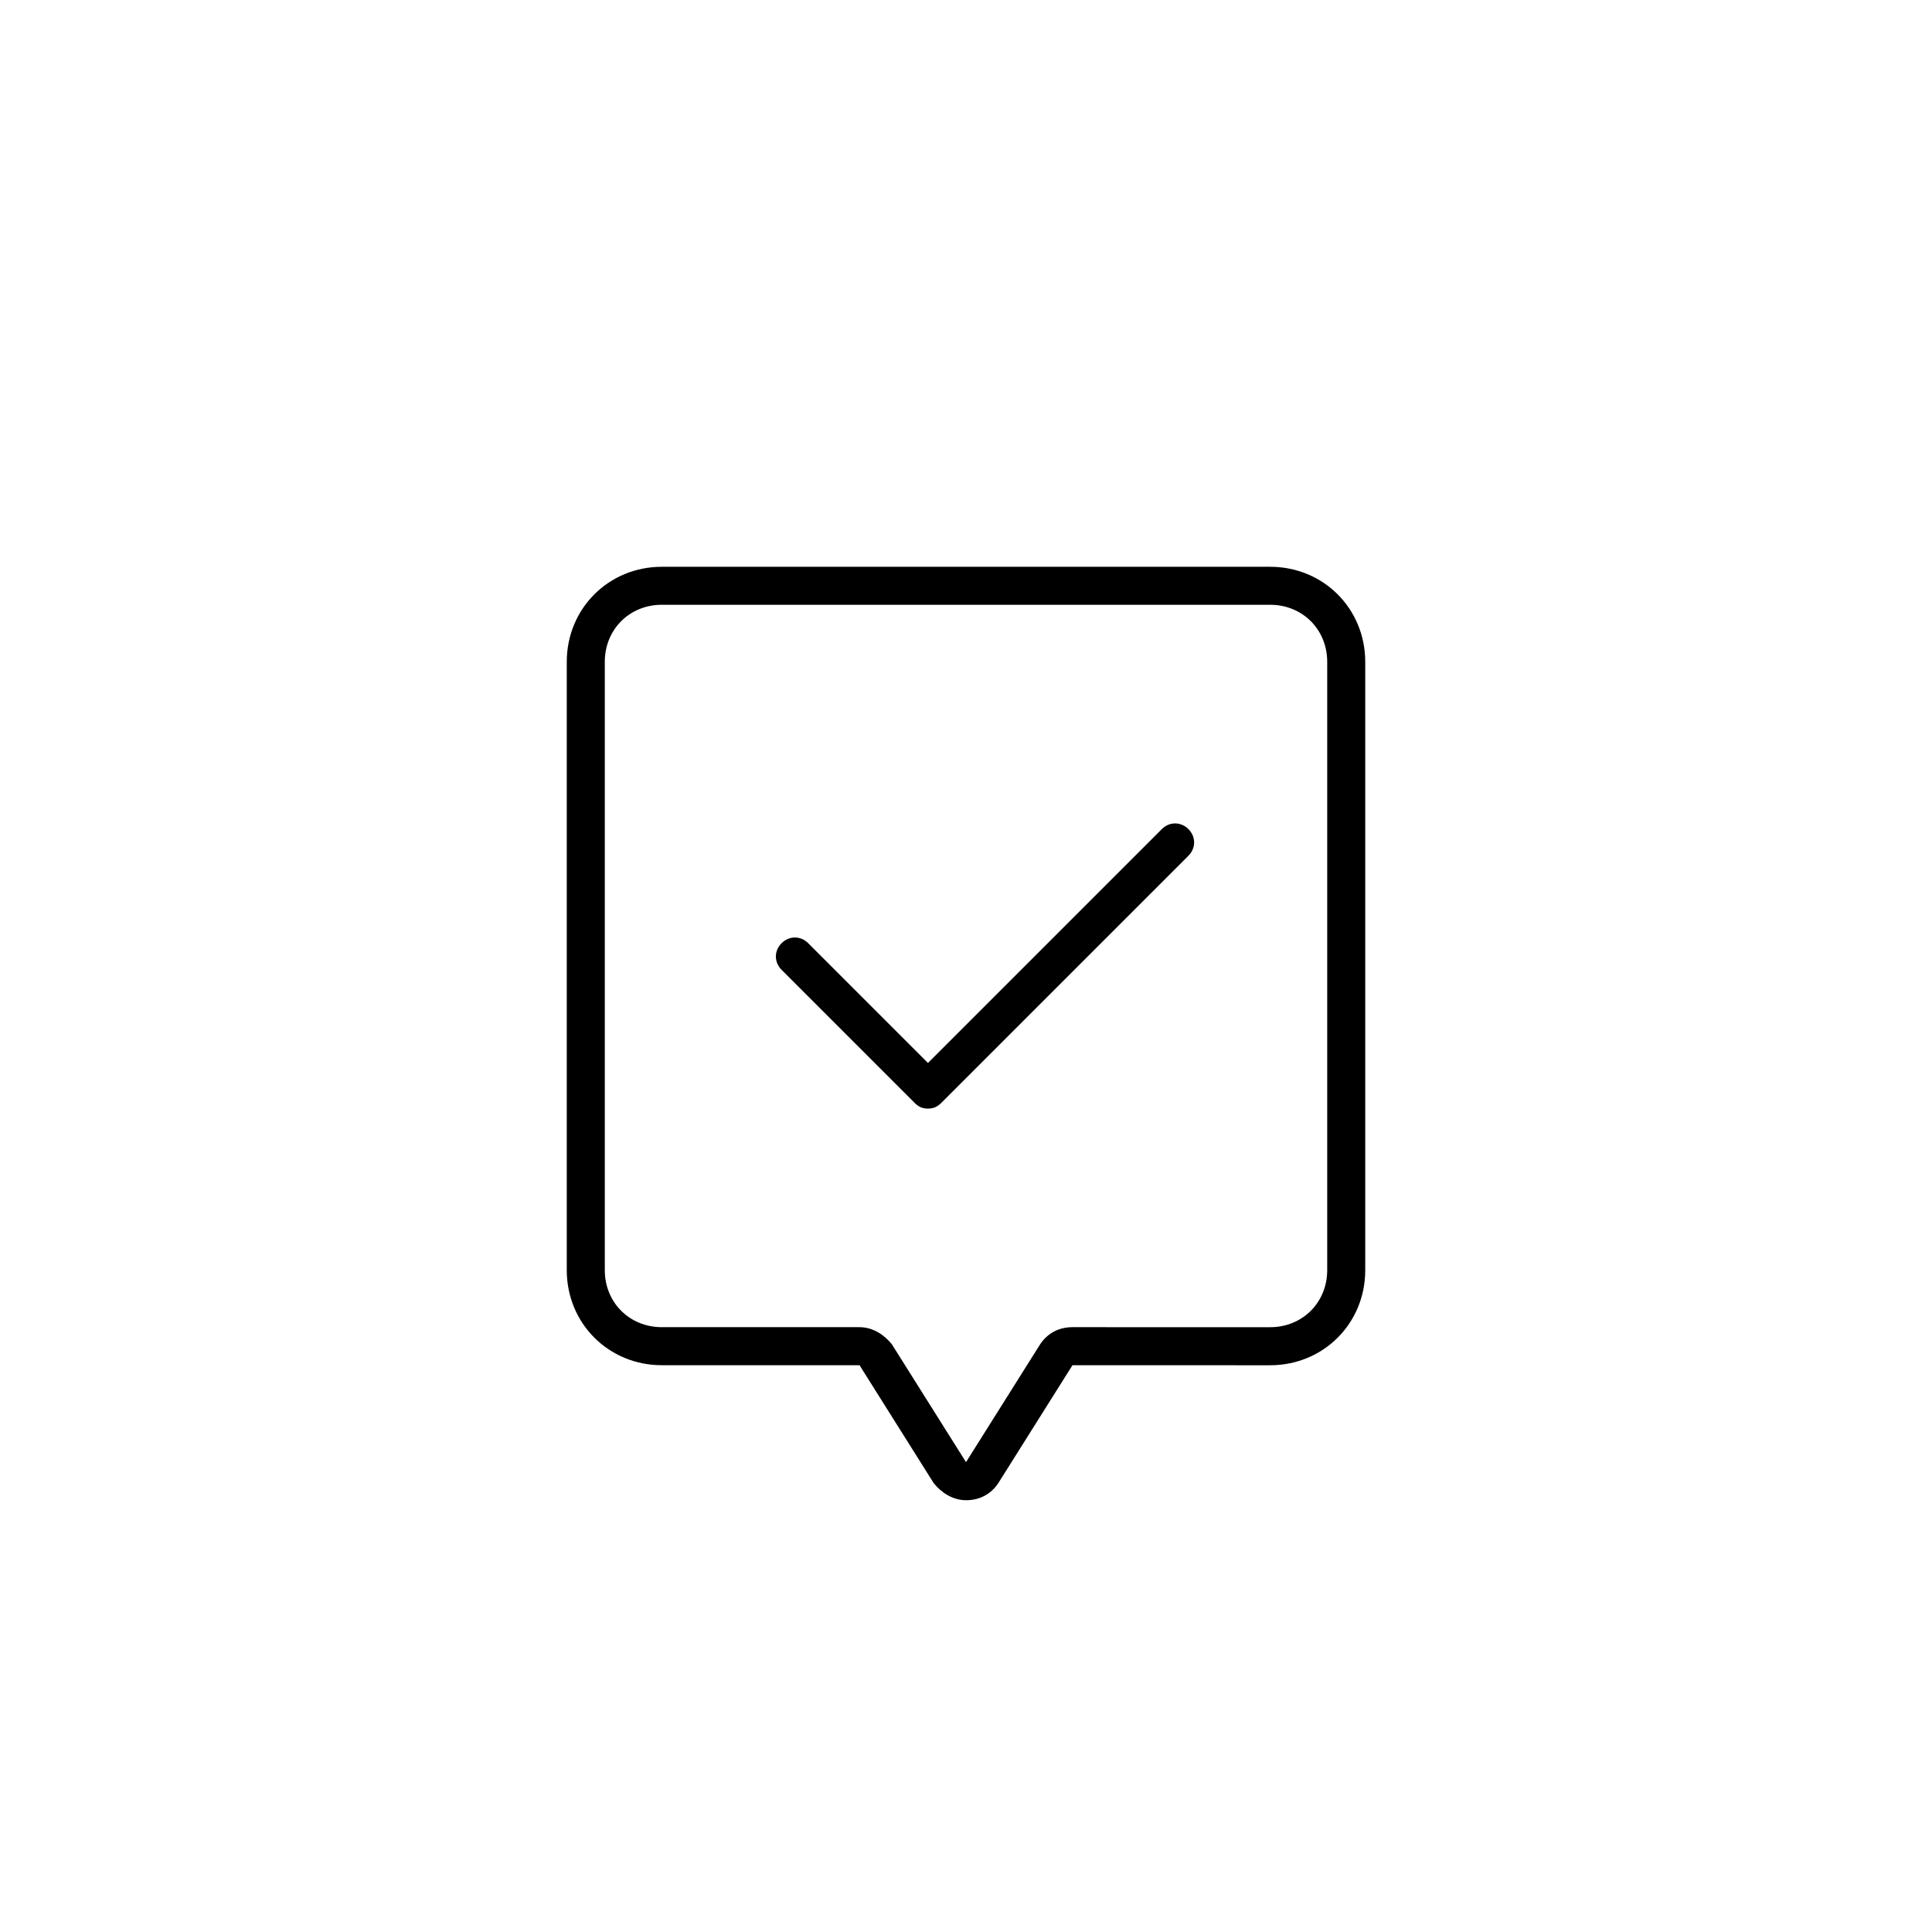 <?xml version="1.0" encoding="UTF-8"?>
<!-- The Best Svg Icon site in the world: iconSvg.co, Visit us! https://iconsvg.co -->
<svg fill="#000000" width="800px" height="800px" version="1.1" viewBox="144 144 512 512" xmlns="http://www.w3.org/2000/svg">
 <g>
  <path d="m400 541.57c-3.527 0-6.551-2.016-8.566-4.535l-19.648-31.238h-52.395c-14.105 0-25.191-11.082-25.191-25.191v-161.21c0-14.105 11.082-25.191 25.191-25.191h161.22c14.105 0 25.191 11.082 25.191 25.191v161.22c0 14.105-11.082 25.191-25.191 25.191l-52.398-0.004-19.648 31.234c-2.016 3.027-5.039 4.539-8.562 4.539zm-80.609-237.3c-8.566 0-15.113 6.551-15.113 15.113v161.22c0 8.566 6.551 15.113 15.113 15.113h52.395c3.527 0 6.551 2.016 8.566 4.535l19.648 31.234 19.648-31.234c2.016-3.023 5.039-4.535 8.566-4.535l52.395 0.004c8.566 0 15.113-6.551 15.113-15.113v-161.22c0-8.566-6.551-15.113-15.113-15.113z"/>
  <path d="m389.92 437.79c-1.512 0-2.519-0.504-3.527-1.512l-35.266-35.266c-2.016-2.016-2.016-5.039 0-7.055s5.039-2.016 7.055 0l31.738 31.738 61.969-61.969c2.016-2.016 5.039-2.016 7.055 0 2.016 2.016 2.016 5.039 0 7.055l-65.496 65.496c-1.008 1.008-2.016 1.512-3.527 1.512z"/>
 </g>
</svg>